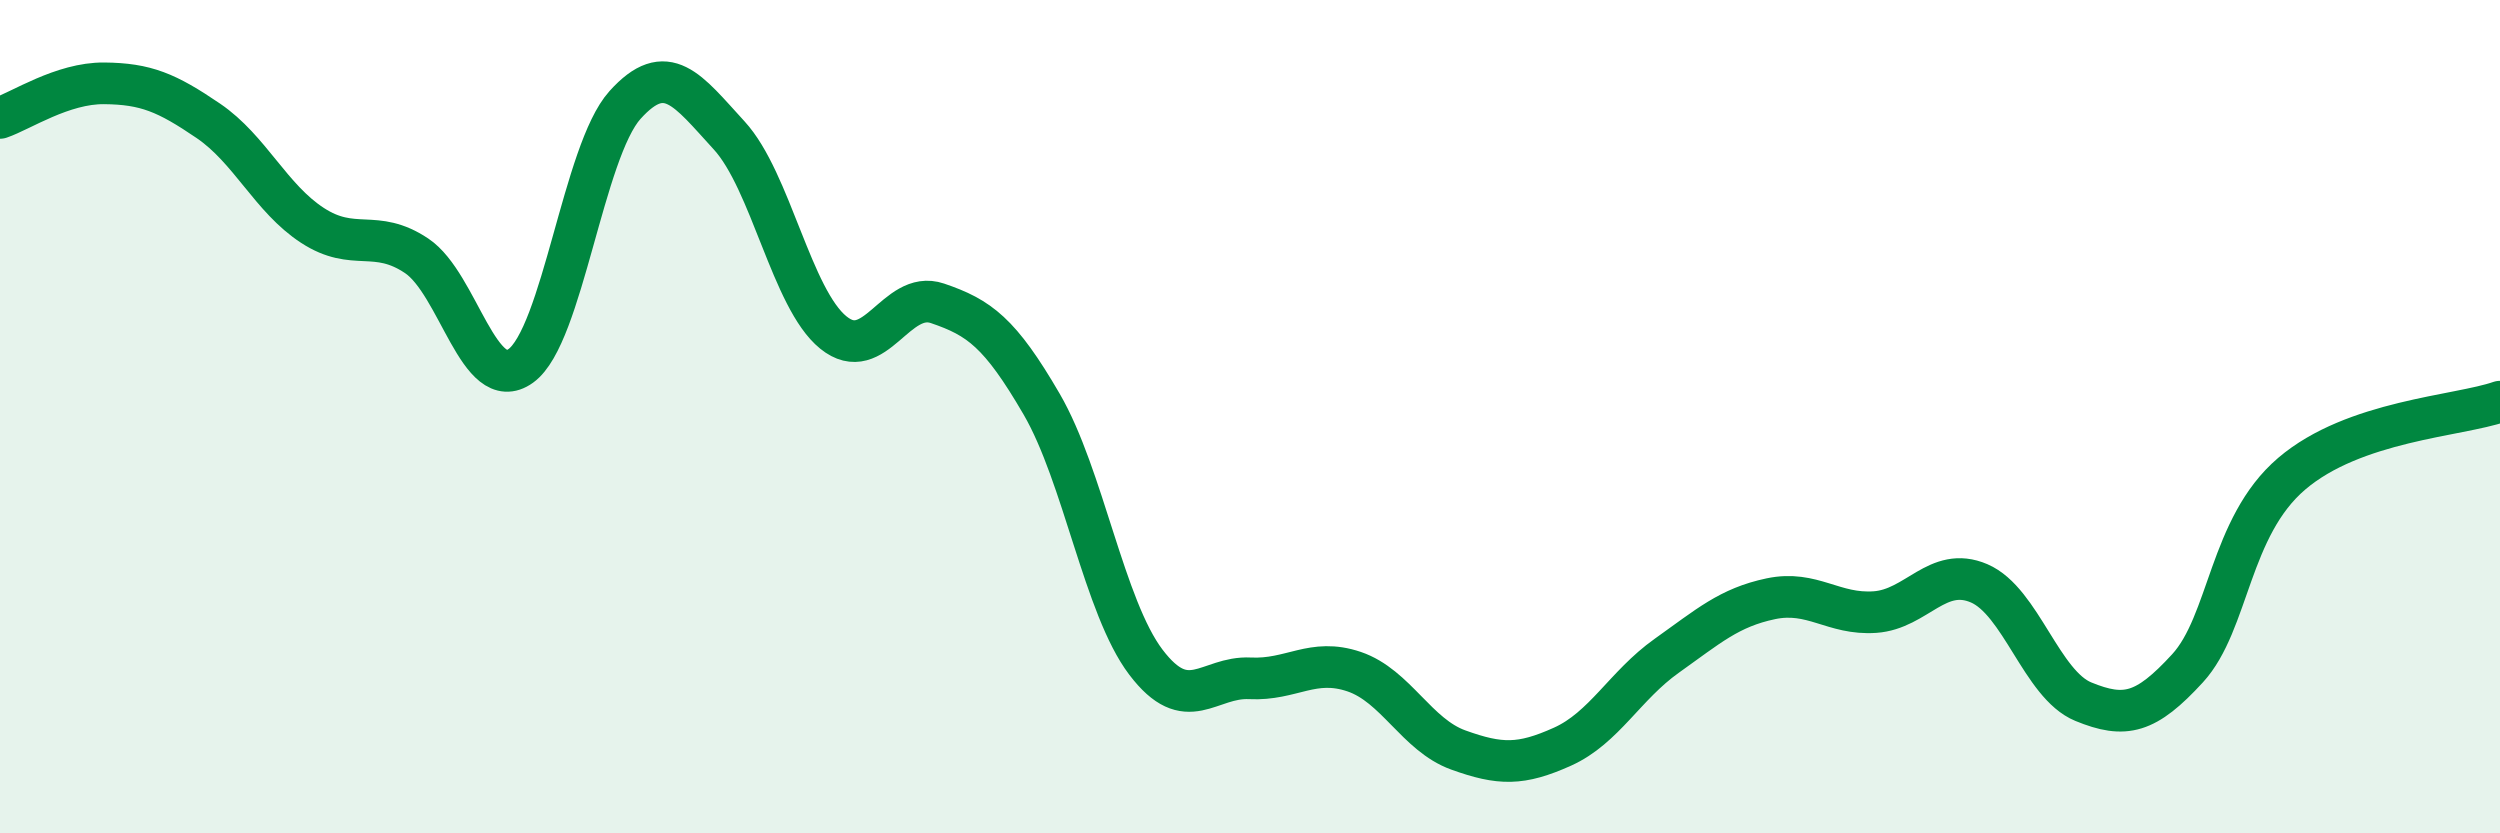 
    <svg width="60" height="20" viewBox="0 0 60 20" xmlns="http://www.w3.org/2000/svg">
      <path
        d="M 0,2.83 C 0.5,2.66 1.5,1.99 2.5,2 C 3.5,2.01 4,2.22 5,2.9 C 6,3.58 6.5,4.76 7.5,5.41 C 8.5,6.06 9,5.47 10,6.14 C 11,6.81 11.5,9.5 12.5,8.78 C 13.5,8.06 14,3.63 15,2.52 C 16,1.41 16.5,2.16 17.5,3.25 C 18.5,4.34 19,7.17 20,7.98 C 21,8.79 21.5,6.94 22.5,7.28 C 23.5,7.62 24,7.98 25,9.7 C 26,11.42 26.5,14.57 27.5,15.89 C 28.5,17.21 29,16.23 30,16.28 C 31,16.33 31.5,15.78 32.5,16.12 C 33.5,16.46 34,17.64 35,18 C 36,18.36 36.5,18.37 37.5,17.92 C 38.5,17.47 39,16.45 40,15.74 C 41,15.03 41.5,14.58 42.5,14.37 C 43.5,14.16 44,14.76 45,14.69 C 46,14.62 46.5,13.57 47.5,14 C 48.5,14.43 49,16.43 50,16.84 C 51,17.25 51.5,17.13 52.5,16.04 C 53.5,14.95 53.5,12.65 55,11.37 C 56.5,10.09 59,9.99 60,9.64L60 20L0 20Z"
        fill="#008740"
        opacity="0.1"
        stroke-linecap="round"
        stroke-linejoin="round"
      />
      <path
        d="M 0,2.83 C 0.5,2.66 1.5,1.99 2.5,2 C 3.5,2.01 4,2.22 5,2.9 C 6,3.58 6.5,4.76 7.5,5.41 C 8.5,6.06 9,5.47 10,6.14 C 11,6.81 11.5,9.5 12.5,8.78 C 13.5,8.06 14,3.63 15,2.52 C 16,1.41 16.5,2.16 17.5,3.25 C 18.5,4.34 19,7.17 20,7.98 C 21,8.79 21.5,6.94 22.5,7.28 C 23.5,7.62 24,7.98 25,9.7 C 26,11.42 26.5,14.57 27.5,15.89 C 28.5,17.21 29,16.23 30,16.28 C 31,16.33 31.5,15.78 32.5,16.12 C 33.5,16.46 34,17.64 35,18 C 36,18.36 36.5,18.37 37.5,17.92 C 38.5,17.47 39,16.45 40,15.74 C 41,15.03 41.5,14.58 42.5,14.37 C 43.5,14.16 44,14.76 45,14.69 C 46,14.62 46.5,13.57 47.5,14 C 48.5,14.43 49,16.43 50,16.84 C 51,17.25 51.5,17.13 52.5,16.04 C 53.5,14.95 53.5,12.65 55,11.37 C 56.5,10.09 59,9.99 60,9.64"
        stroke="#008740"
        stroke-width="1"
        fill="none"
        stroke-linecap="round"
        stroke-linejoin="round"
      />
    </svg>
  